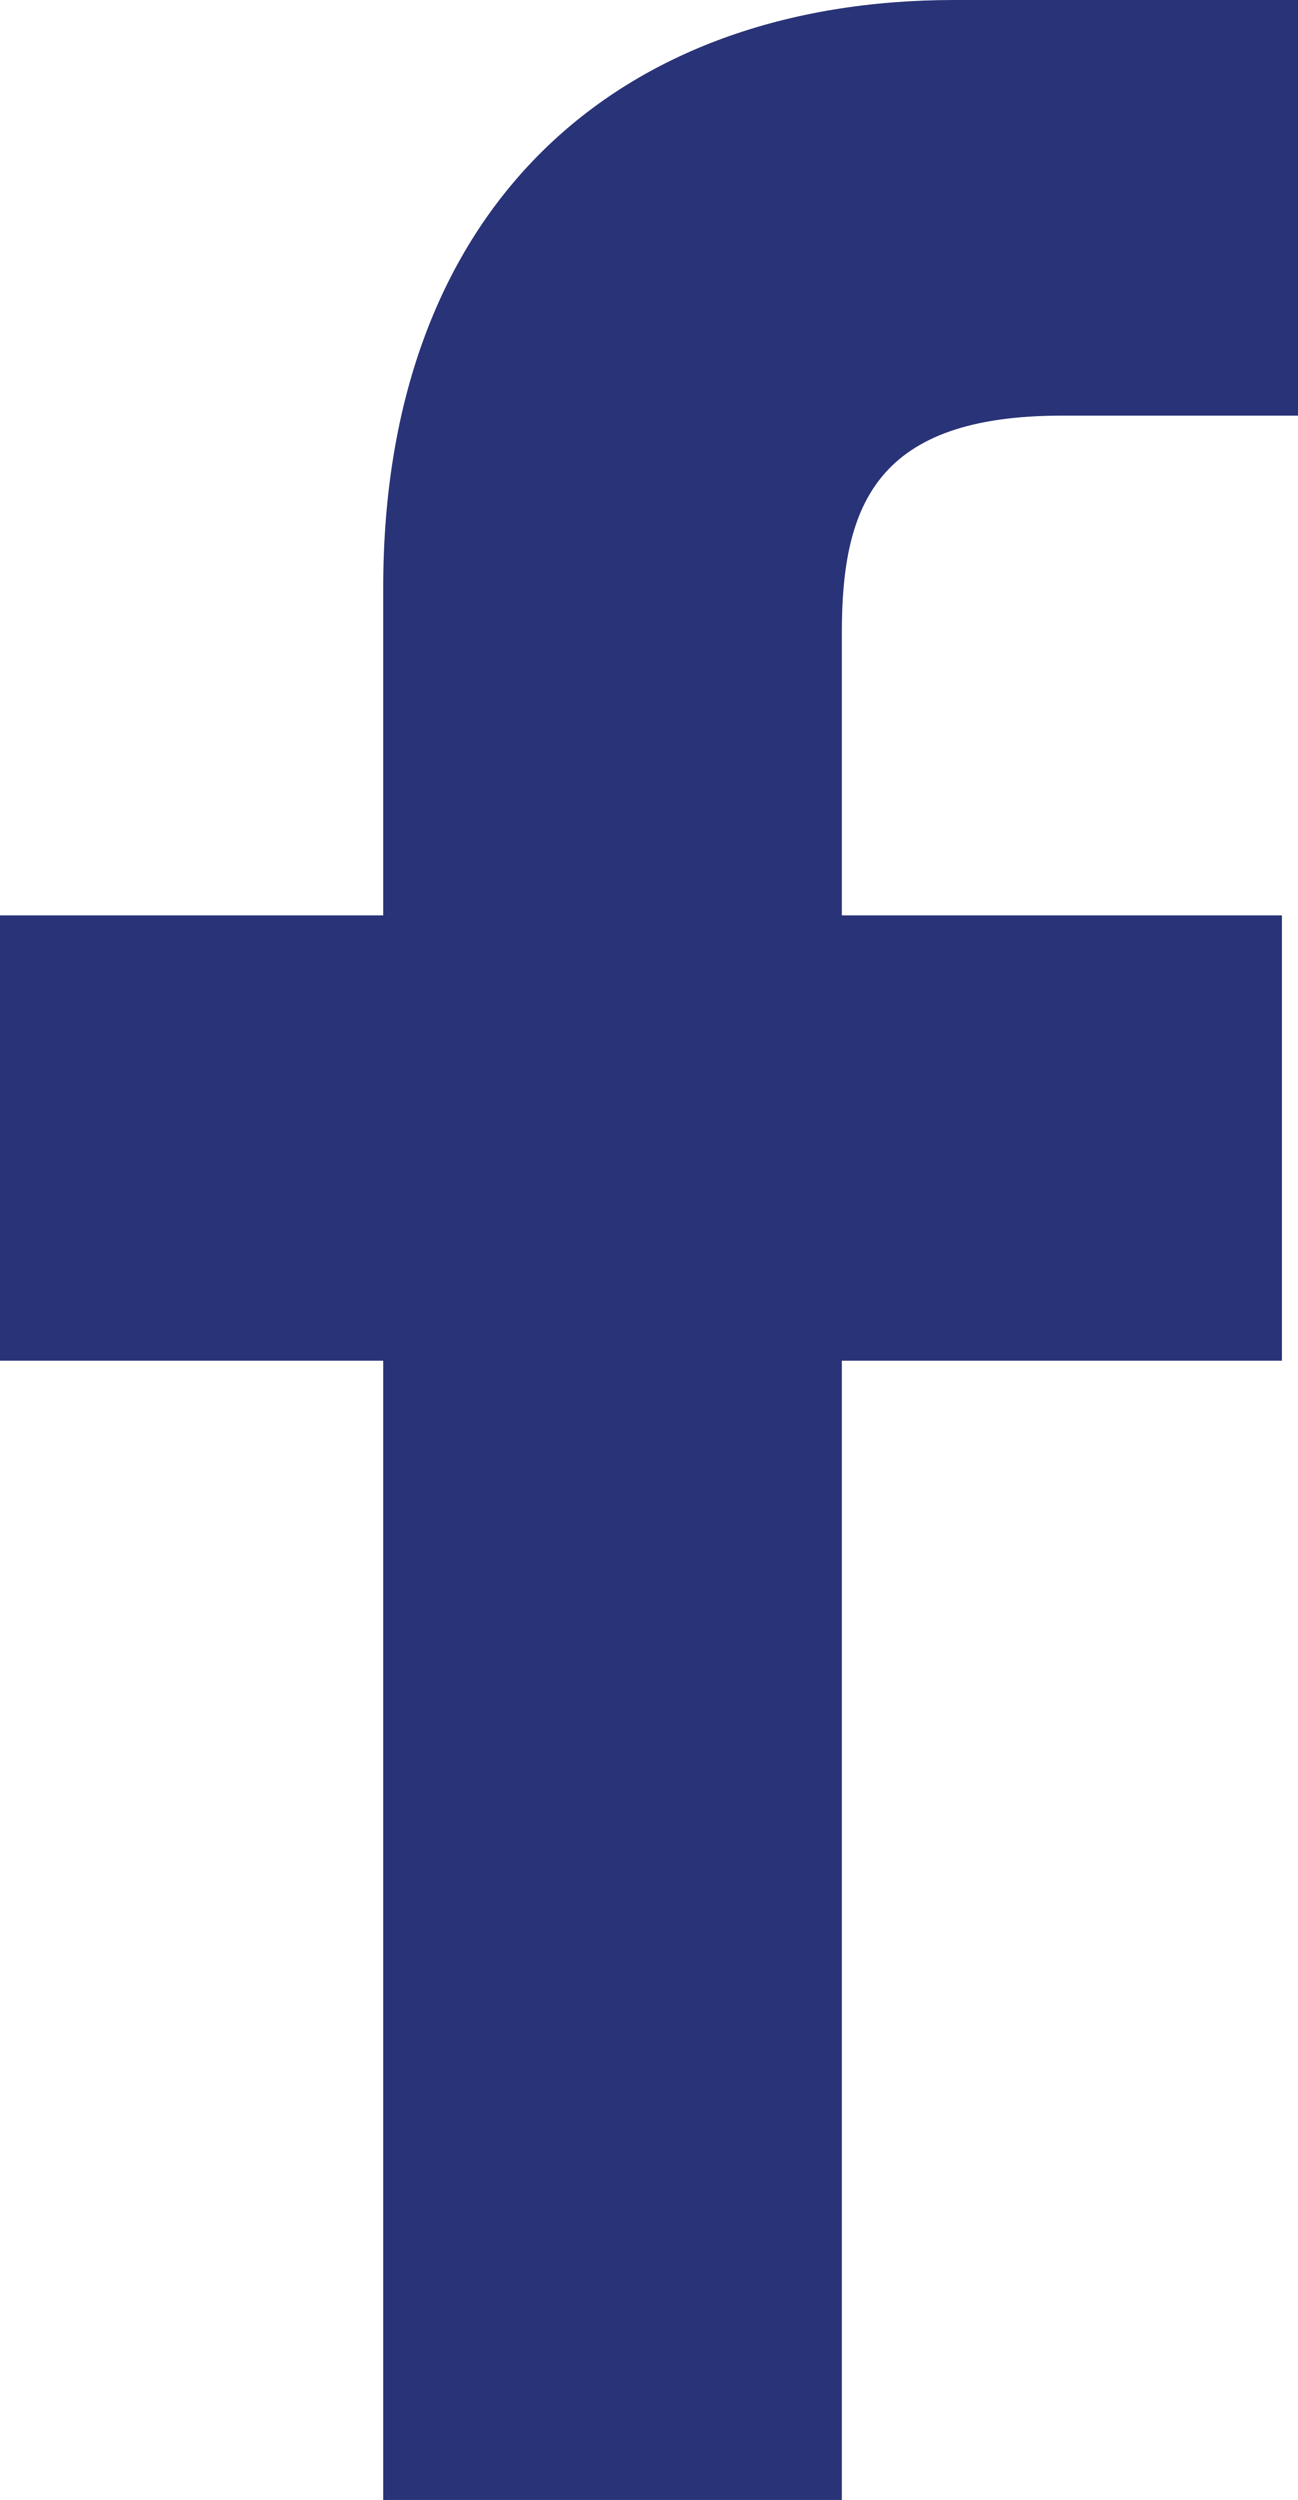 <svg xmlns="http://www.w3.org/2000/svg" viewBox="0 0 10.5 20.21"><defs><style>.cls-1{fill:#293378;}</style></defs><g id="Capa_2" data-name="Capa 2"><g id="Gràfica"><path class="cls-1" d="M10.5,3.36H8.59c-1.49,0-1.78.71-1.78,1.75V7.4h3.56V11H6.81v9.22H3.1V11H0V7.4H3.1V4.75C3.1,1.67,5,0,7.72,0H10.5Z"/></g></g></svg>